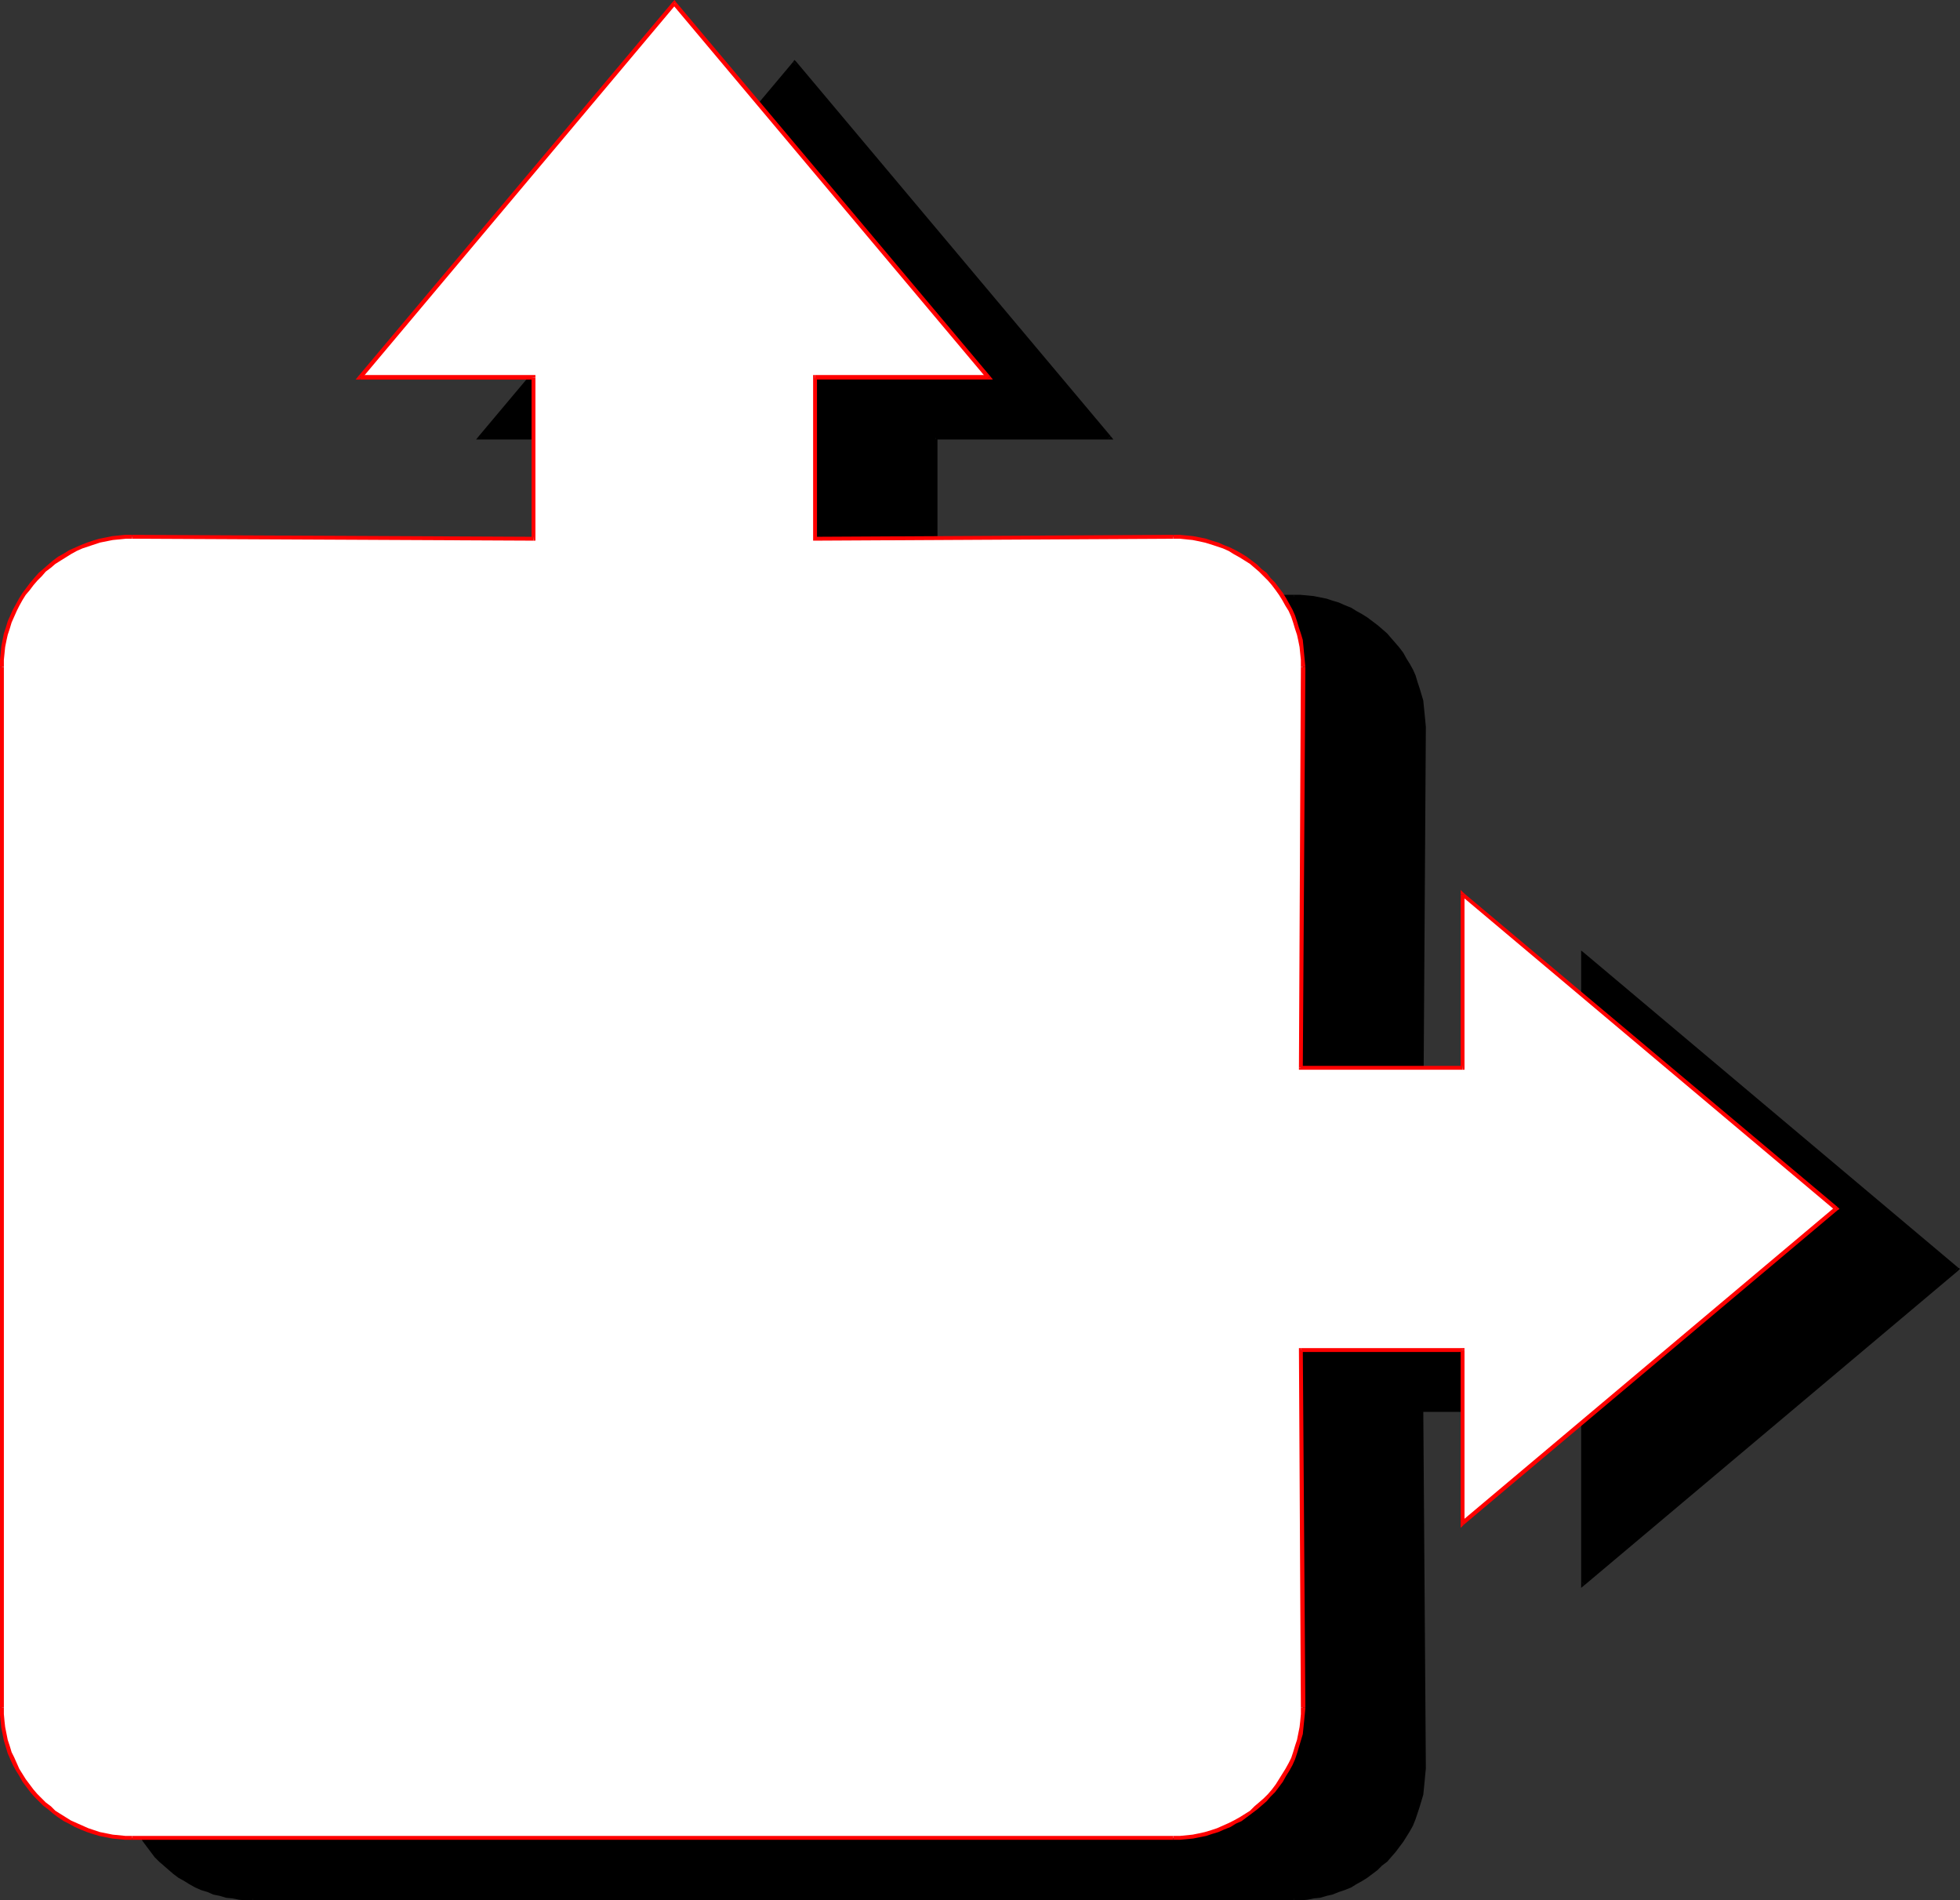 <?xml version="1.0" encoding="UTF-8" standalone="no"?>
<svg
   version="1.0"
   width="130.066mm"
   height="126.085mm"
   id="svg46"
   sodipodi:docname="Organizational 07.wmf"
   xmlns:inkscape="http://www.inkscape.org/namespaces/inkscape"
   xmlns:sodipodi="http://sodipodi.sourceforge.net/DTD/sodipodi-0.dtd"
   xmlns="http://www.w3.org/2000/svg"
   xmlns:svg="http://www.w3.org/2000/svg">
  <rect width="100%" height="100%" fill="#333333" stroke="none"/>
  <sodipodi:namedview
     id="namedview46"
     pagecolor="#ffffff"
     bordercolor="#000000"
     borderopacity="0.25"
     inkscape:showpageshadow="2"
     inkscape:pageopacity="0.0"
     inkscape:pagecheckerboard="0"
     inkscape:deskcolor="#d1d1d1"
     inkscape:document-units="mm" />
  <defs
     id="defs1">
    <pattern
       id="WMFhbasepattern"
       patternUnits="userSpaceOnUse"
       width="6"
       height="6"
       x="0"
       y="0" />
  </defs>
  <path
     style="fill:#000000;fill-opacity:1;fill-rule:evenodd;stroke:none"
     d="m 234.643,150.121 v -40.398 h 43.47 L 199.253,15.836 120.553,109.722 h 43.47 v 40.398 L 63.347,149.636 H 61.731 l -1.778,0.162 -1.616,0.162 -1.616,0.323 -1.454,0.323 -1.616,0.485 -1.454,0.485 -1.616,0.646 -1.454,0.646 -1.293,0.646 -1.454,0.808 -1.293,0.97 -1.293,0.808 -1.131,0.97 -1.293,1.131 -1.131,0.97 -1.131,1.131 -0.97,1.293 -0.97,1.131 -0.97,1.293 -0.808,1.293 -0.808,1.454 -0.646,1.293 -0.646,1.454 -0.646,1.616 -0.485,1.454 -0.485,1.616 -0.323,1.454 -0.323,1.616 -0.162,1.616 -0.162,1.778 v 1.616 261.136 1.616 l 0.162,1.616 0.162,1.616 0.323,1.778 0.323,1.454 0.485,1.616 0.485,1.454 0.646,1.454 0.646,1.454 0.646,1.454 0.808,1.293 0.808,1.454 0.97,1.131 0.97,1.293 0.97,1.293 1.131,1.131 1.131,0.97 1.293,0.97 1.131,0.97 1.293,0.97 1.293,0.808 1.454,0.808 1.293,0.808 1.454,0.646 1.616,0.485 1.454,0.646 1.616,0.323 1.454,0.485 1.616,0.162 1.616,0.162 1.778,0.162 1.616,0.162 H 324.492 l 1.616,-0.162 1.616,-0.162 1.616,-0.162 1.616,-0.162 1.616,-0.485 1.454,-0.323 1.616,-0.646 1.454,-0.485 1.454,-0.646 1.454,-0.808 1.293,-0.808 1.293,-0.808 1.293,-0.97 1.293,-0.97 1.131,-0.97 1.131,-0.97 1.131,-1.131 0.97,-1.293 0.97,-1.293 0.97,-1.131 0.808,-1.454 0.808,-1.293 0.808,-1.454 0.646,-1.454 0.485,-1.454 0.485,-1.454 0.485,-1.616 0.323,-1.454 0.323,-1.778 0.162,-1.616 0.162,-1.616 v -1.616 l -0.485,-89.846 h 40.562 v 43.469 l 93.728,-78.858 -93.728,-78.858 v 43.63 H 356.489 l 0.485,-100.673 v -1.616 l -0.162,-1.778 -0.162,-1.616 -0.323,-1.616 -0.323,-1.454 -0.485,-1.616 -0.485,-1.454 -0.485,-1.616 -0.646,-1.454 -0.808,-1.293 -0.808,-1.454 -0.808,-1.293 -0.97,-1.293 -0.97,-1.131 -0.97,-1.293 -1.131,-1.131 -1.131,-0.97 -1.131,-1.131 -1.293,-0.97 -1.293,-0.808 -1.293,-0.97 -1.293,-0.808 -1.454,-0.646 -1.454,-0.646 -1.454,-0.646 -1.616,-0.485 -1.454,-0.485 -1.616,-0.323 -1.616,-0.323 -1.616,-0.162 -1.616,-0.162 h -1.616 z"
     id="path1" />
  <path
     style="fill:#000000;fill-opacity:1;fill-rule:evenodd;stroke:none"
     d="m 234.643,109.237 -0.485,0.485 v 40.398 h 0.97 v -40.398 l -0.485,0.485 v -0.97 h -0.485 v 0.485 z"
     id="path2" />
  <path
     style="fill:#000000;fill-opacity:1;fill-rule:evenodd;stroke:none"
     d="m 277.79,110.045 0.323,-0.808 h -43.47 v 0.97 h 43.47 l 0.485,-0.808 -0.485,0.808 h 1.131 l -0.646,-0.808 z"
     id="path3" />
  <path
     style="fill:#000000;fill-opacity:1;fill-rule:evenodd;stroke:none"
     d="m 199.737,16.159 h -0.808 l 78.861,93.886 0.808,-0.646 -78.861,-93.886 h -0.808 0.808 l -0.485,-0.485 -0.323,0.485 z"
     id="path4" />
  <path
     style="fill:#000000;fill-opacity:1;fill-rule:evenodd;stroke:none"
     d="m 120.553,109.237 0.323,0.808 78.861,-93.886 -0.808,-0.646 -78.861,93.886 0.485,0.808 -0.485,-0.808 -0.646,0.808 h 1.131 z"
     id="path5" />
  <path
     style="fill:#000000;fill-opacity:1;fill-rule:evenodd;stroke:none"
     d="m 164.509,109.722 -0.485,-0.485 h -43.47 v 0.97 h 43.47 l -0.485,-0.485 h 0.97 v -0.485 h -0.485 z"
     id="path6" />
  <path
     style="fill:#000000;fill-opacity:1;fill-rule:evenodd;stroke:none"
     d="m 164.024,150.605 0.485,-0.485 v -40.398 h -0.97 v 40.398 l 0.485,-0.485 v 0.97 h 0.485 v -0.485 z"
     id="path7" />
  <path
     style="fill:#000000;fill-opacity:1;fill-rule:evenodd;stroke:none"
     d="m 63.347,150.121 v 0 l 100.677,0.485 v -0.97 L 63.347,149.151 v 0 0 0 0 z"
     id="path8" />
  <path
     style="fill:#000000;fill-opacity:1;fill-rule:evenodd;stroke:none"
     d="m 31.189,182.278 v 0 -1.616 l 0.162,-1.616 0.162,-1.616 0.323,-1.616 0.323,-1.616 0.485,-1.454 0.485,-1.454 0.646,-1.454 0.646,-1.454 0.646,-1.454 0.808,-1.293 0.808,-1.293 0.97,-1.293 0.97,-1.131 0.97,-1.293 0.97,-1.131 1.131,-0.97 1.293,-0.97 1.131,-0.97 1.293,-0.97 1.293,-0.808 1.293,-0.808 1.454,-0.646 1.454,-0.646 1.454,-0.646 1.454,-0.485 1.454,-0.323 1.616,-0.485 1.616,-0.162 1.616,-0.323 h 1.616 l 1.616,-0.162 v -0.97 H 61.57 l -1.616,0.162 -1.616,0.162 -1.616,0.323 -1.616,0.323 -1.616,0.485 -1.454,0.485 -1.616,0.646 -1.454,0.646 -1.454,0.808 -1.293,0.808 -1.454,0.808 -1.293,0.97 -1.131,0.97 -1.293,0.97 -1.131,1.131 -1.131,1.131 -0.97,1.293 -0.97,1.131 -0.97,1.293 -0.808,1.454 -0.808,1.293 -0.808,1.454 -0.646,1.454 -0.646,1.616 -0.485,1.454 -0.485,1.616 -0.323,1.616 -0.323,1.616 -0.162,1.616 -0.162,1.616 v 1.778 0 z"
     id="path9" />
  <path
     style="fill:#000000;fill-opacity:1;fill-rule:evenodd;stroke:none"
     d="m 31.189,443.414 v 0 -261.136 h -0.97 v 261.136 0 z"
     id="path10" />
  <path
     style="fill:#000000;fill-opacity:1;fill-rule:evenodd;stroke:none"
     d="m 63.347,475.409 v 0 H 61.731 l -1.616,-0.162 -1.616,-0.162 -1.616,-0.323 -1.616,-0.323 -1.454,-0.323 -1.454,-0.646 -1.454,-0.485 -1.454,-0.646 -1.454,-0.646 -1.293,-0.808 -1.293,-0.97 -1.293,-0.808 -1.131,-0.97 -1.293,-0.97 -1.131,-1.131 -0.97,-0.97 -0.97,-1.293 -0.97,-1.131 -0.97,-1.293 -0.808,-1.293 -0.808,-1.454 -0.646,-1.293 -0.646,-1.454 -0.646,-1.454 -0.485,-1.454 -0.485,-1.616 -0.323,-1.454 -0.323,-1.616 -0.162,-1.616 -0.162,-1.616 v -1.616 h -0.97 v 1.616 l 0.162,1.778 0.162,1.616 0.323,1.616 0.323,1.616 0.485,1.616 0.485,1.454 0.646,1.616 0.646,1.454 0.808,1.454 0.808,1.293 0.808,1.293 0.97,1.293 0.97,1.293 0.97,1.293 1.131,1.131 1.131,0.97 1.293,1.131 1.131,0.97 1.293,0.97 1.454,0.808 1.293,0.808 1.454,0.808 1.454,0.646 1.616,0.485 1.454,0.646 1.616,0.323 1.616,0.485 1.616,0.162 1.616,0.323 1.616,0.162 h 1.778 v 0 z"
     id="path11" />
  <path
     style="fill:#000000;fill-opacity:1;fill-rule:evenodd;stroke:none"
     d="m 324.492,475.409 v 0 H 63.347 v 1.131 H 324.492 v 0 z"
     id="path12" />
  <path
     style="fill:#000000;fill-opacity:1;fill-rule:evenodd;stroke:none"
     d="m 356.489,443.414 v 0 1.616 l -0.162,1.616 -0.162,1.616 -0.323,1.616 -0.323,1.454 -0.485,1.616 -0.485,1.454 -0.485,1.454 -0.646,1.454 -0.808,1.293 -0.808,1.454 -0.808,1.293 -0.808,1.293 -0.97,1.131 -0.97,1.293 -1.131,0.97 -1.131,1.131 -1.131,0.97 -1.131,0.97 -1.293,0.808 -1.293,0.97 -1.454,0.808 -1.293,0.646 -1.454,0.646 -1.454,0.485 -1.454,0.646 -1.616,0.323 -1.454,0.323 -1.616,0.323 -1.616,0.162 -1.616,0.162 h -1.616 v 1.131 h 1.616 l 1.778,-0.162 1.616,-0.323 1.616,-0.162 1.616,-0.485 1.454,-0.323 1.616,-0.646 1.454,-0.485 1.616,-0.646 1.293,-0.808 1.454,-0.808 1.293,-0.808 1.293,-0.97 1.293,-0.97 1.131,-1.131 1.293,-0.97 0.97,-1.131 1.131,-1.293 0.97,-1.293 0.97,-1.293 0.808,-1.293 0.808,-1.293 0.808,-1.454 0.646,-1.616 0.485,-1.454 0.485,-1.454 0.485,-1.616 0.485,-1.616 0.162,-1.616 0.162,-1.616 0.162,-1.778 0.162,-1.616 v 0 0 0 0 z"
     id="path13" />
  <path
     style="fill:#000000;fill-opacity:1;fill-rule:evenodd;stroke:none"
     d="m 356.489,353.083 -0.485,0.485 0.485,89.846 h 1.131 l -0.646,-89.846 -0.485,0.485 v -0.97 h -0.485 v 0.485 z"
     id="path14" />
  <path
     style="fill:#000000;fill-opacity:1;fill-rule:evenodd;stroke:none"
     d="m 397.536,353.567 -0.485,-0.485 H 356.489 v 0.97 h 40.562 l -0.485,-0.485 h 0.97 v -0.485 h -0.485 z"
     id="path15" />
  <path
     style="fill:#000000;fill-opacity:1;fill-rule:evenodd;stroke:none"
     d="m 396.728,396.713 0.808,0.323 v -43.469 h -0.97 v 43.469 l 0.808,0.485 -0.808,-0.485 v 1.131 l 0.808,-0.646 z"
     id="path16" />
  <path
     style="fill:#000000;fill-opacity:1;fill-rule:evenodd;stroke:none"
     d="m 490.455,318.663 v -0.808 l -93.728,78.858 0.646,0.808 93.728,-78.858 v -0.808 0.808 l 0.485,-0.485 -0.485,-0.323 z"
     id="path17" />
  <path
     style="fill:#000000;fill-opacity:1;fill-rule:evenodd;stroke:none"
     d="m 397.536,239.321 -0.808,0.485 93.728,78.858 0.646,-0.808 -93.728,-78.858 -0.808,0.323 0.808,-0.323 -0.808,-0.646 v 0.97 z"
     id="path18" />
  <path
     style="fill:#000000;fill-opacity:1;fill-rule:evenodd;stroke:none"
     d="m 397.051,283.436 0.485,-0.485 V 239.321 h -0.97 v 43.63 l 0.485,-0.485 v 0.97 h 0.485 v -0.485 z"
     id="path19" />
  <path
     style="fill:#000000;fill-opacity:1;fill-rule:evenodd;stroke:none"
     d="m 356.004,282.951 0.485,0.485 h 40.562 v -0.97 H 356.489 l 0.485,0.485 h -0.97 v 0.485 h 0.485 z"
     id="path20" />
  <path
     style="fill:#000000;fill-opacity:1;fill-rule:evenodd;stroke:none"
     d="m 356.489,182.278 v 0 l -0.485,100.673 h 0.97 l 0.646,-100.673 v 0 0 0 0 z"
     id="path21" />
  <path
     style="fill:#000000;fill-opacity:1;fill-rule:evenodd;stroke:none"
     d="m 324.492,150.121 v 0 l 1.616,0.162 h 1.616 l 1.616,0.323 1.616,0.162 1.454,0.485 1.616,0.323 1.454,0.485 1.454,0.646 1.454,0.646 1.293,0.646 1.454,0.808 1.293,0.808 1.293,0.97 1.131,0.97 1.131,0.97 1.131,0.97 1.131,1.131 0.97,1.293 0.97,1.131 0.808,1.293 0.808,1.293 0.808,1.293 0.808,1.454 0.646,1.454 0.485,1.454 0.485,1.454 0.485,1.454 0.323,1.616 0.323,1.616 0.162,1.616 0.162,1.616 v 1.616 h 1.131 l -0.162,-1.778 -0.162,-1.616 -0.162,-1.616 -0.162,-1.616 -0.485,-1.616 -0.485,-1.616 -0.485,-1.454 -0.485,-1.616 -0.646,-1.454 -0.808,-1.454 -0.808,-1.293 -0.808,-1.454 -0.97,-1.293 -0.97,-1.131 -1.131,-1.293 -0.97,-1.131 -1.293,-1.131 -1.131,-0.97 -1.293,-0.97 -1.293,-0.97 -1.293,-0.808 -1.454,-0.808 -1.293,-0.808 -1.616,-0.646 -1.454,-0.646 -1.616,-0.485 -1.454,-0.485 -1.616,-0.323 -1.616,-0.323 -1.616,-0.162 -1.778,-0.162 h -1.616 v 0 0 0 0 z"
     id="path22" />
  <path
     style="fill:#000000;fill-opacity:1;fill-rule:evenodd;stroke:none"
     d="m 234.158,150.121 0.485,0.485 89.849,-0.485 v -0.97 l -89.849,0.485 0.485,0.485 h -0.97 v 0.485 h 0.485 z"
     id="path23" />
  <path
     style="fill:#ffffff;fill-opacity:1;fill-rule:evenodd;stroke:none"
     d="M 204.424,135.092 V 94.694 h 43.47 L 169.195,0.808 90.334,94.694 H 133.805 V 135.092 L 33.128,134.608 h -1.616 l -1.778,0.162 -1.616,0.162 -1.616,0.323 -1.454,0.323 -1.616,0.485 -1.454,0.485 -1.616,0.485 -1.454,0.646 -1.293,0.808 -1.454,0.808 -1.293,0.808 -1.293,0.97 -1.131,0.97 -1.293,0.97 -1.131,1.131 -1.131,1.131 -0.97,1.131 -0.97,1.293 -0.97,1.293 -0.808,1.293 -0.808,1.293 -0.646,1.454 -0.646,1.454 -0.646,1.454 -0.485,1.616 -0.485,1.454 -0.323,1.616 -0.323,1.616 -0.162,1.616 -0.162,1.616 v 1.778 260.974 1.616 l 0.162,1.778 0.162,1.616 0.323,1.616 0.323,1.454 0.485,1.616 0.485,1.616 0.646,1.454 0.646,1.454 0.646,1.293 0.808,1.454 0.808,1.293 0.97,1.293 0.97,1.293 0.97,1.131 1.131,1.131 1.131,1.131 1.293,0.97 1.131,0.97 1.293,0.97 1.293,0.808 1.454,0.808 1.293,0.646 1.454,0.646 1.616,0.646 1.454,0.485 1.616,0.485 1.454,0.323 1.616,0.323 1.616,0.162 1.778,0.162 h 1.616 261.145 1.616 l 1.616,-0.162 1.616,-0.162 1.616,-0.323 1.616,-0.323 1.454,-0.485 1.616,-0.485 1.454,-0.646 1.454,-0.646 1.454,-0.646 1.293,-0.808 1.293,-0.808 1.293,-0.97 1.293,-0.97 1.131,-0.97 1.131,-1.131 1.131,-1.131 0.97,-1.131 0.97,-1.293 0.97,-1.293 0.808,-1.293 0.808,-1.454 0.808,-1.293 0.646,-1.454 0.485,-1.454 0.485,-1.616 0.485,-1.616 0.323,-1.454 0.323,-1.616 0.162,-1.616 0.162,-1.778 v -1.616 l -0.485,-89.685 h 40.562 v 43.469 l 93.728,-78.858 -93.728,-78.858 v 43.469 h -40.562 l 0.485,-100.511 v -1.778 l -0.162,-1.616 -0.162,-1.616 -0.323,-1.616 -0.323,-1.616 -0.485,-1.454 -0.485,-1.616 -0.485,-1.454 -0.646,-1.454 -0.808,-1.454 -0.808,-1.293 -0.808,-1.293 -0.97,-1.293 -0.97,-1.293 -0.97,-1.131 -1.131,-1.131 -1.131,-1.131 -1.131,-0.97 -1.293,-0.97 -1.293,-0.97 -1.293,-0.808 -1.293,-0.808 -1.454,-0.808 -1.454,-0.646 -1.454,-0.485 -1.616,-0.485 -1.454,-0.485 -1.616,-0.323 -1.616,-0.323 -1.616,-0.162 -1.616,-0.162 h -1.616 z"
     id="path24" />
  <path
     style="fill:#ff0000;fill-opacity:1;fill-rule:evenodd;stroke:none"
     d="m 204.424,94.048 -0.485,0.646 v 40.398 h 0.97 V 94.694 l -0.485,0.485 v -1.131 h -0.485 v 0.646 z"
     id="path25" />
  <path
     style="fill:#ff0000;fill-opacity:1;fill-rule:evenodd;stroke:none"
     d="m 247.571,95.017 0.323,-0.97 h -43.47 v 1.131 h 43.47 l 0.485,-0.808 -0.485,0.808 h 1.131 l -0.646,-0.808 z"
     id="path26" />
  <path
     style="fill:#ff0000;fill-opacity:1;fill-rule:evenodd;stroke:none"
     d="m 169.518,1.131 h -0.808 l 78.861,93.886 0.808,-0.646 -78.861,-93.886 h -0.808 0.808 L 169.195,0 l -0.485,0.485 z"
     id="path27" />
  <path
     style="fill:#ff0000;fill-opacity:1;fill-rule:evenodd;stroke:none"
     d="m 90.334,94.048 0.323,0.97 78.861,-93.886 -0.808,-0.646 -78.861,93.886 0.485,0.808 -0.485,-0.808 -0.646,0.808 h 1.131 z"
     id="path28" />
  <path
     style="fill:#ff0000;fill-opacity:1;fill-rule:evenodd;stroke:none"
     d="m 134.289,94.694 -0.485,-0.646 H 90.334 v 1.131 h 43.47 l -0.485,-0.485 h 0.97 v -0.646 h -0.485 z"
     id="path29" />
  <path
     style="fill:#ff0000;fill-opacity:1;fill-rule:evenodd;stroke:none"
     d="m 133.805,135.577 0.485,-0.485 V 94.694 h -0.97 v 40.398 l 0.485,-0.485 v 0.97 h 0.485 v -0.485 z"
     id="path30" />
  <path
     style="fill:#ff0000;fill-opacity:1;fill-rule:evenodd;stroke:none"
     d="m 33.128,135.092 v 0 l 100.677,0.485 v -0.97 L 33.128,134.123 v 0 0 0 0 z"
     id="path31" />
  <path
     style="fill:#ff0000;fill-opacity:1;fill-rule:evenodd;stroke:none"
     d="m 0.97,167.25 v 0 -1.778 l 0.162,-1.616 0.162,-1.616 0.323,-1.616 0.323,-1.454 0.485,-1.454 0.485,-1.616 0.646,-1.454 0.646,-1.454 0.646,-1.293 0.808,-1.454 0.808,-1.293 0.97,-1.131 0.97,-1.293 0.97,-1.131 1.131,-1.131 0.97,-1.131 1.293,-0.97 1.131,-0.97 1.293,-0.808 1.293,-0.808 1.293,-0.808 1.454,-0.808 1.454,-0.646 1.454,-0.485 1.454,-0.485 1.454,-0.485 1.616,-0.323 1.616,-0.323 1.616,-0.162 1.616,-0.162 h 1.616 v -0.97 h -1.778 l -1.616,0.162 -1.616,0.162 -1.616,0.323 -1.616,0.323 -1.616,0.485 -1.454,0.485 -1.616,0.646 -1.454,0.646 -1.454,0.646 -1.293,0.808 -1.454,0.808 -1.293,0.97 -1.131,0.97 -1.293,1.131 -1.131,0.97 -1.131,1.293 -0.97,1.131 -0.97,1.293 -0.97,1.293 -0.808,1.293 -0.808,1.454 -0.808,1.454 -0.646,1.454 -0.646,1.454 -0.485,1.616 -0.485,1.454 -0.323,1.616 -0.323,1.616 -0.162,1.778 L 0,165.472 v 1.778 0 z"
     id="path32" />
  <path
     style="fill:#ff0000;fill-opacity:1;fill-rule:evenodd;stroke:none"
     d="m 0.97,428.224 v 0 -260.974 H 0 v 260.974 0 z"
     id="path33" />
  <path
     style="fill:#ff0000;fill-opacity:1;fill-rule:evenodd;stroke:none"
     d="m 33.128,460.381 v 0 h -1.616 l -1.616,-0.162 -1.616,-0.162 -1.616,-0.323 -1.616,-0.323 -1.454,-0.485 -1.454,-0.485 -1.454,-0.646 -1.454,-0.646 -1.454,-0.646 -1.293,-0.808 -1.293,-0.808 -1.293,-0.808 -1.131,-1.131 -1.293,-0.97 -0.97,-0.97 -1.131,-1.131 -0.97,-1.131 -0.97,-1.293 -0.97,-1.293 -0.808,-1.293 -0.808,-1.293 -0.646,-1.454 -0.646,-1.454 -0.646,-1.293 -0.485,-1.616 -0.485,-1.454 -0.323,-1.616 -0.323,-1.616 -0.162,-1.454 -0.162,-1.778 v -1.616 H 0 v 1.778 l 0.162,1.616 0.162,1.616 0.323,1.616 0.323,1.616 0.485,1.616 0.485,1.616 0.646,1.454 0.646,1.454 0.808,1.454 0.808,1.293 0.808,1.454 0.97,1.293 0.97,1.293 0.97,1.131 1.131,1.131 1.131,1.131 1.293,0.97 1.131,0.97 1.293,0.97 1.454,0.97 1.293,0.646 1.454,0.808 1.454,0.646 1.616,0.646 1.454,0.485 1.616,0.485 1.616,0.323 1.616,0.323 1.616,0.162 1.616,0.162 h 1.778 v 0 z"
     id="path34" />
  <path
     style="fill:#ff0000;fill-opacity:1;fill-rule:evenodd;stroke:none"
     d="m 294.273,460.381 v 0 H 33.128 v 0.97 H 294.273 v 0 z"
     id="path35" />
  <path
     style="fill:#ff0000;fill-opacity:1;fill-rule:evenodd;stroke:none"
     d="m 326.27,428.224 v 0 1.616 l -0.162,1.778 -0.162,1.454 -0.323,1.616 -0.323,1.616 -0.485,1.454 -0.485,1.616 -0.485,1.454 -0.646,1.293 -0.808,1.454 -0.808,1.293 -0.808,1.293 -0.808,1.293 -0.97,1.293 -0.97,1.131 -1.131,1.131 -1.131,0.97 -1.131,0.97 -1.131,1.131 -1.293,0.808 -1.293,0.808 -1.454,0.808 -1.293,0.646 -1.454,0.646 -1.454,0.646 -1.454,0.485 -1.616,0.485 -1.454,0.323 -1.616,0.323 -1.616,0.162 -1.616,0.162 h -1.616 v 0.97 h 1.616 l 1.778,-0.162 1.616,-0.162 1.616,-0.323 1.616,-0.323 1.454,-0.485 1.616,-0.485 1.454,-0.646 1.616,-0.646 1.293,-0.808 1.454,-0.646 1.293,-0.97 1.293,-0.97 1.293,-0.97 1.131,-0.97 1.293,-1.131 0.97,-1.131 1.131,-1.131 0.97,-1.293 0.97,-1.293 0.808,-1.454 0.808,-1.293 0.808,-1.454 0.646,-1.454 0.485,-1.454 0.485,-1.616 0.485,-1.616 0.485,-1.616 0.162,-1.616 0.162,-1.616 0.162,-1.616 0.162,-1.778 v 0 0 0 0 z"
     id="path36" />
  <path
     style="fill:#ff0000;fill-opacity:1;fill-rule:evenodd;stroke:none"
     d="m 326.27,338.054 -0.485,0.485 0.485,89.685 h 1.131 l -0.646,-89.685 -0.485,0.485 v -0.97 h -0.485 v 0.485 z"
     id="path37" />
  <path
     style="fill:#ff0000;fill-opacity:1;fill-rule:evenodd;stroke:none"
     d="m 367.316,338.539 -0.485,-0.485 h -40.562 v 0.97 h 40.562 l -0.485,-0.485 h 0.97 v -0.485 h -0.485 z"
     id="path38" />
  <path
     style="fill:#ff0000;fill-opacity:1;fill-rule:evenodd;stroke:none"
     d="m 366.508,381.523 0.808,0.485 v -43.469 h -0.97 v 43.469 l 0.808,0.323 -0.808,-0.323 v 1.131 l 0.808,-0.808 z"
     id="path39" />
  <path
     style="fill:#ff0000;fill-opacity:1;fill-rule:evenodd;stroke:none"
     d="m 460.236,303.473 v -0.808 l -93.728,78.858 0.646,0.808 93.728,-78.858 v -0.808 0.808 l 0.485,-0.323 -0.485,-0.485 z"
     id="path40" />
  <path
     style="fill:#ff0000;fill-opacity:1;fill-rule:evenodd;stroke:none"
     d="m 367.316,224.292 -0.808,0.323 93.728,78.858 0.646,-0.808 -93.728,-78.696 -0.808,0.323 0.808,-0.323 -0.808,-0.808 v 1.131 z"
     id="path41" />
  <path
     style="fill:#ff0000;fill-opacity:1;fill-rule:evenodd;stroke:none"
     d="m 366.832,268.246 0.485,-0.485 v -43.469 h -0.97 v 43.469 l 0.485,-0.485 v 0.97 h 0.485 v -0.485 z"
     id="path42" />
  <path
     style="fill:#ff0000;fill-opacity:1;fill-rule:evenodd;stroke:none"
     d="m 325.785,267.761 0.485,0.485 h 40.562 v -0.97 h -40.562 l 0.485,0.485 h -0.97 v 0.485 h 0.485 z"
     id="path43" />
  <path
     style="fill:#ff0000;fill-opacity:1;fill-rule:evenodd;stroke:none"
     d="m 326.27,167.25 v 0 l -0.485,100.511 h 0.97 l 0.646,-100.511 v 0 0 0 0 z"
     id="path44" />
  <path
     style="fill:#ff0000;fill-opacity:1;fill-rule:evenodd;stroke:none"
     d="m 294.273,135.092 v 0 h 1.616 l 1.616,0.162 1.616,0.162 1.616,0.323 1.454,0.323 1.616,0.485 1.454,0.485 1.454,0.485 1.454,0.646 1.293,0.808 1.454,0.808 1.293,0.808 1.293,0.808 1.131,0.97 1.131,0.97 1.131,1.131 1.131,1.131 0.97,1.131 0.97,1.293 0.808,1.131 0.808,1.293 0.808,1.454 0.808,1.293 0.646,1.454 0.485,1.454 0.485,1.616 0.485,1.454 0.323,1.454 0.323,1.616 0.162,1.616 0.162,1.616 v 1.778 h 1.131 l -0.162,-1.778 -0.162,-1.616 -0.162,-1.778 -0.162,-1.616 -0.485,-1.616 -0.485,-1.454 -0.485,-1.616 -0.485,-1.454 -0.646,-1.454 -0.808,-1.454 -0.808,-1.454 -0.808,-1.293 -0.97,-1.293 -0.97,-1.293 -1.131,-1.131 -0.97,-1.293 -1.293,-0.97 -1.131,-1.131 -1.293,-0.97 -1.293,-0.97 -1.293,-0.808 -1.454,-0.808 -1.293,-0.646 -1.616,-0.646 -1.454,-0.646 -1.616,-0.485 -1.454,-0.485 -1.616,-0.323 -1.616,-0.323 -1.616,-0.162 -1.778,-0.162 h -1.616 v 0 0 0 0 z"
     id="path45" />
  <path
     style="fill:#ff0000;fill-opacity:1;fill-rule:evenodd;stroke:none"
     d="m 203.939,135.092 0.485,0.485 89.85,-0.485 v -0.97 l -89.85,0.485 0.485,0.485 h -0.97 v 0.485 h 0.485 z"
     id="path46" />
</svg>
